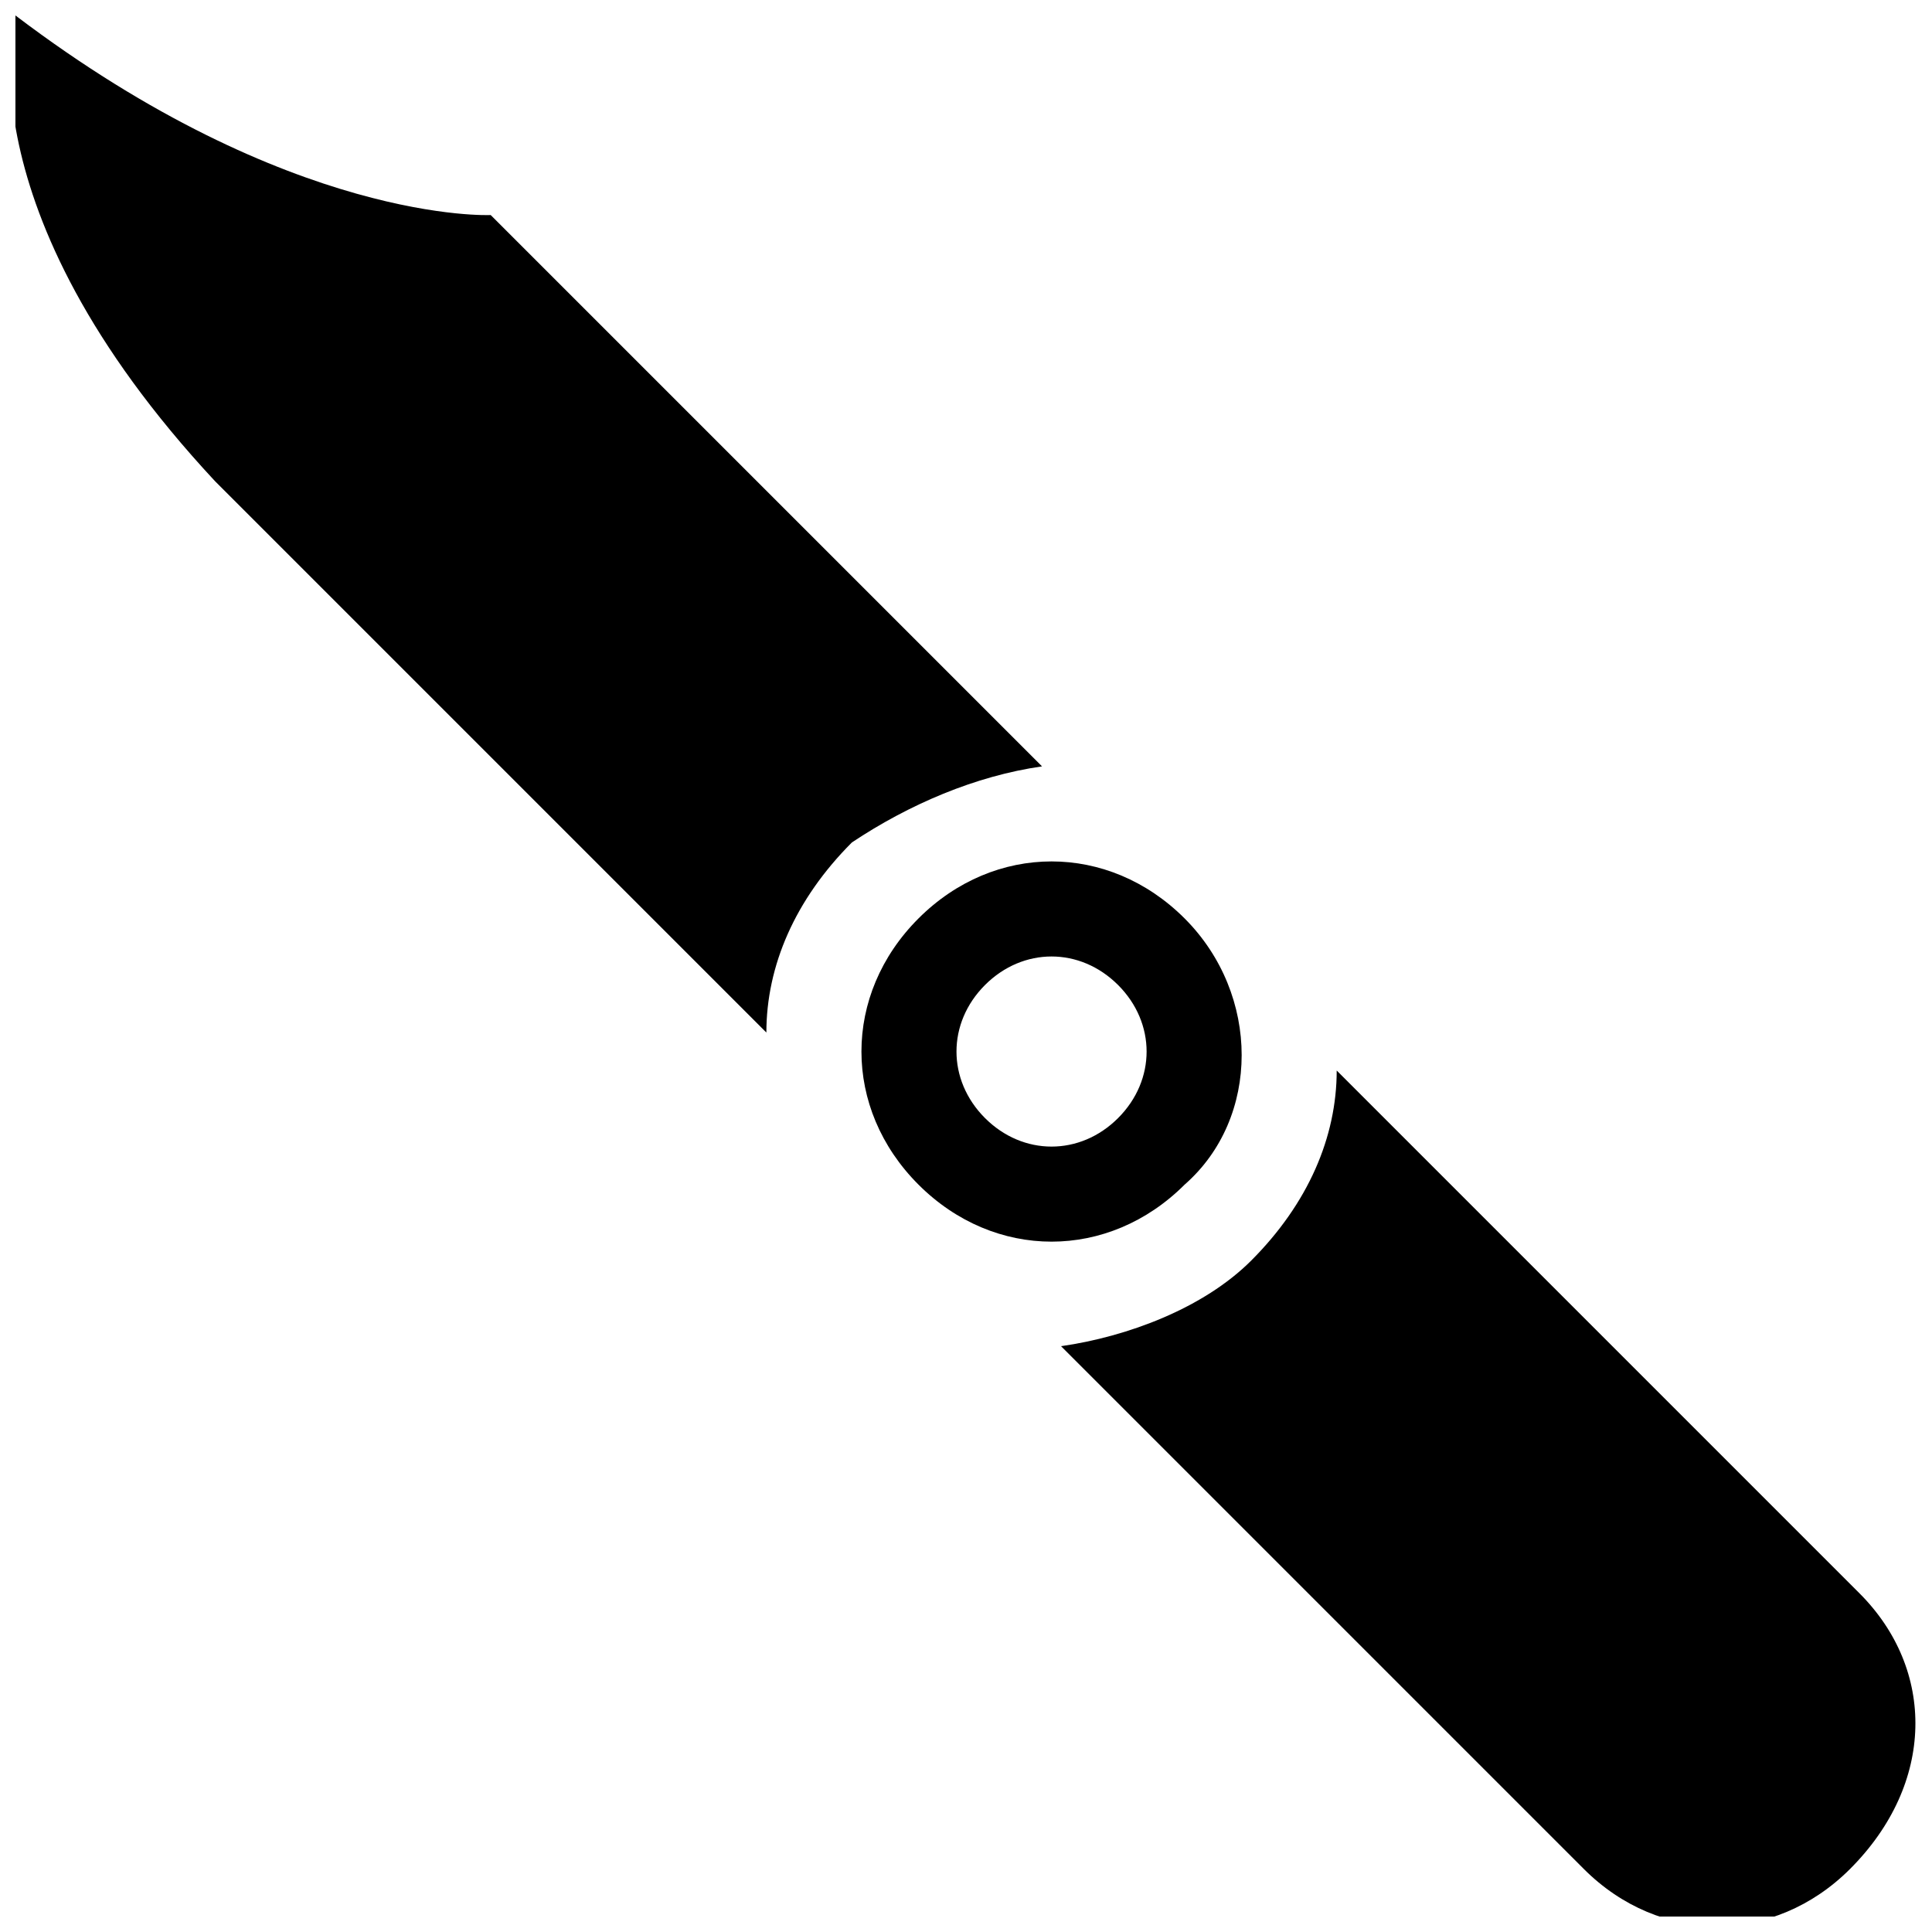 <?xml version="1.0" encoding="UTF-8"?>
<!-- Uploaded to: ICON Repo, www.iconrepo.com, Generator: ICON Repo Mixer Tools -->
<svg width="800px" height="800px" version="1.1" viewBox="144 144 512 512" xmlns="http://www.w3.org/2000/svg">
 <defs>
  <clipPath id="b">
   <path d="m148.09 148.09h272.91v269.91h-272.91z"/>
  </clipPath>
  <clipPath id="a">
   <path d="m425 427h226.9v224.9h-226.9z"/>
  </clipPath>
 </defs>
 <g clip-path="url(#b)">
  <path d="m420.15 347.1-146.11-146.11s-52.902 2.519-125.95-52.898c0 0-15.113 50.383 52.898 123.43l146.11 146.11c0-17.633 7.559-35.266 22.672-50.383 15.113-10.074 32.746-17.633 50.383-20.152z"/>
 </g>
 <g clip-path="url(#a)">
  <path d="m636.79 566.25-138.55-138.55c0 17.633-7.559 35.266-22.672 50.383-12.594 12.594-32.746 20.152-50.383 22.672l138.55 138.55c20.152 20.152 50.383 20.152 70.535 0 22.672-22.672 22.672-52.902 2.519-73.055z"/>
 </g>
 <path d="m457.94 387.4c-20.152-20.152-50.383-20.152-70.535 0s-20.152 50.383 0 70.535 50.383 20.152 70.535 0c20.152-17.633 20.152-50.383 0-70.535zm-52.902 52.902c-10.078-10.078-10.078-25.191 0-35.266 10.078-10.078 25.191-10.078 35.266 0 10.078 10.078 10.078 25.191 0 35.266-10.074 10.074-25.188 10.074-35.266 0z"/>
</svg>